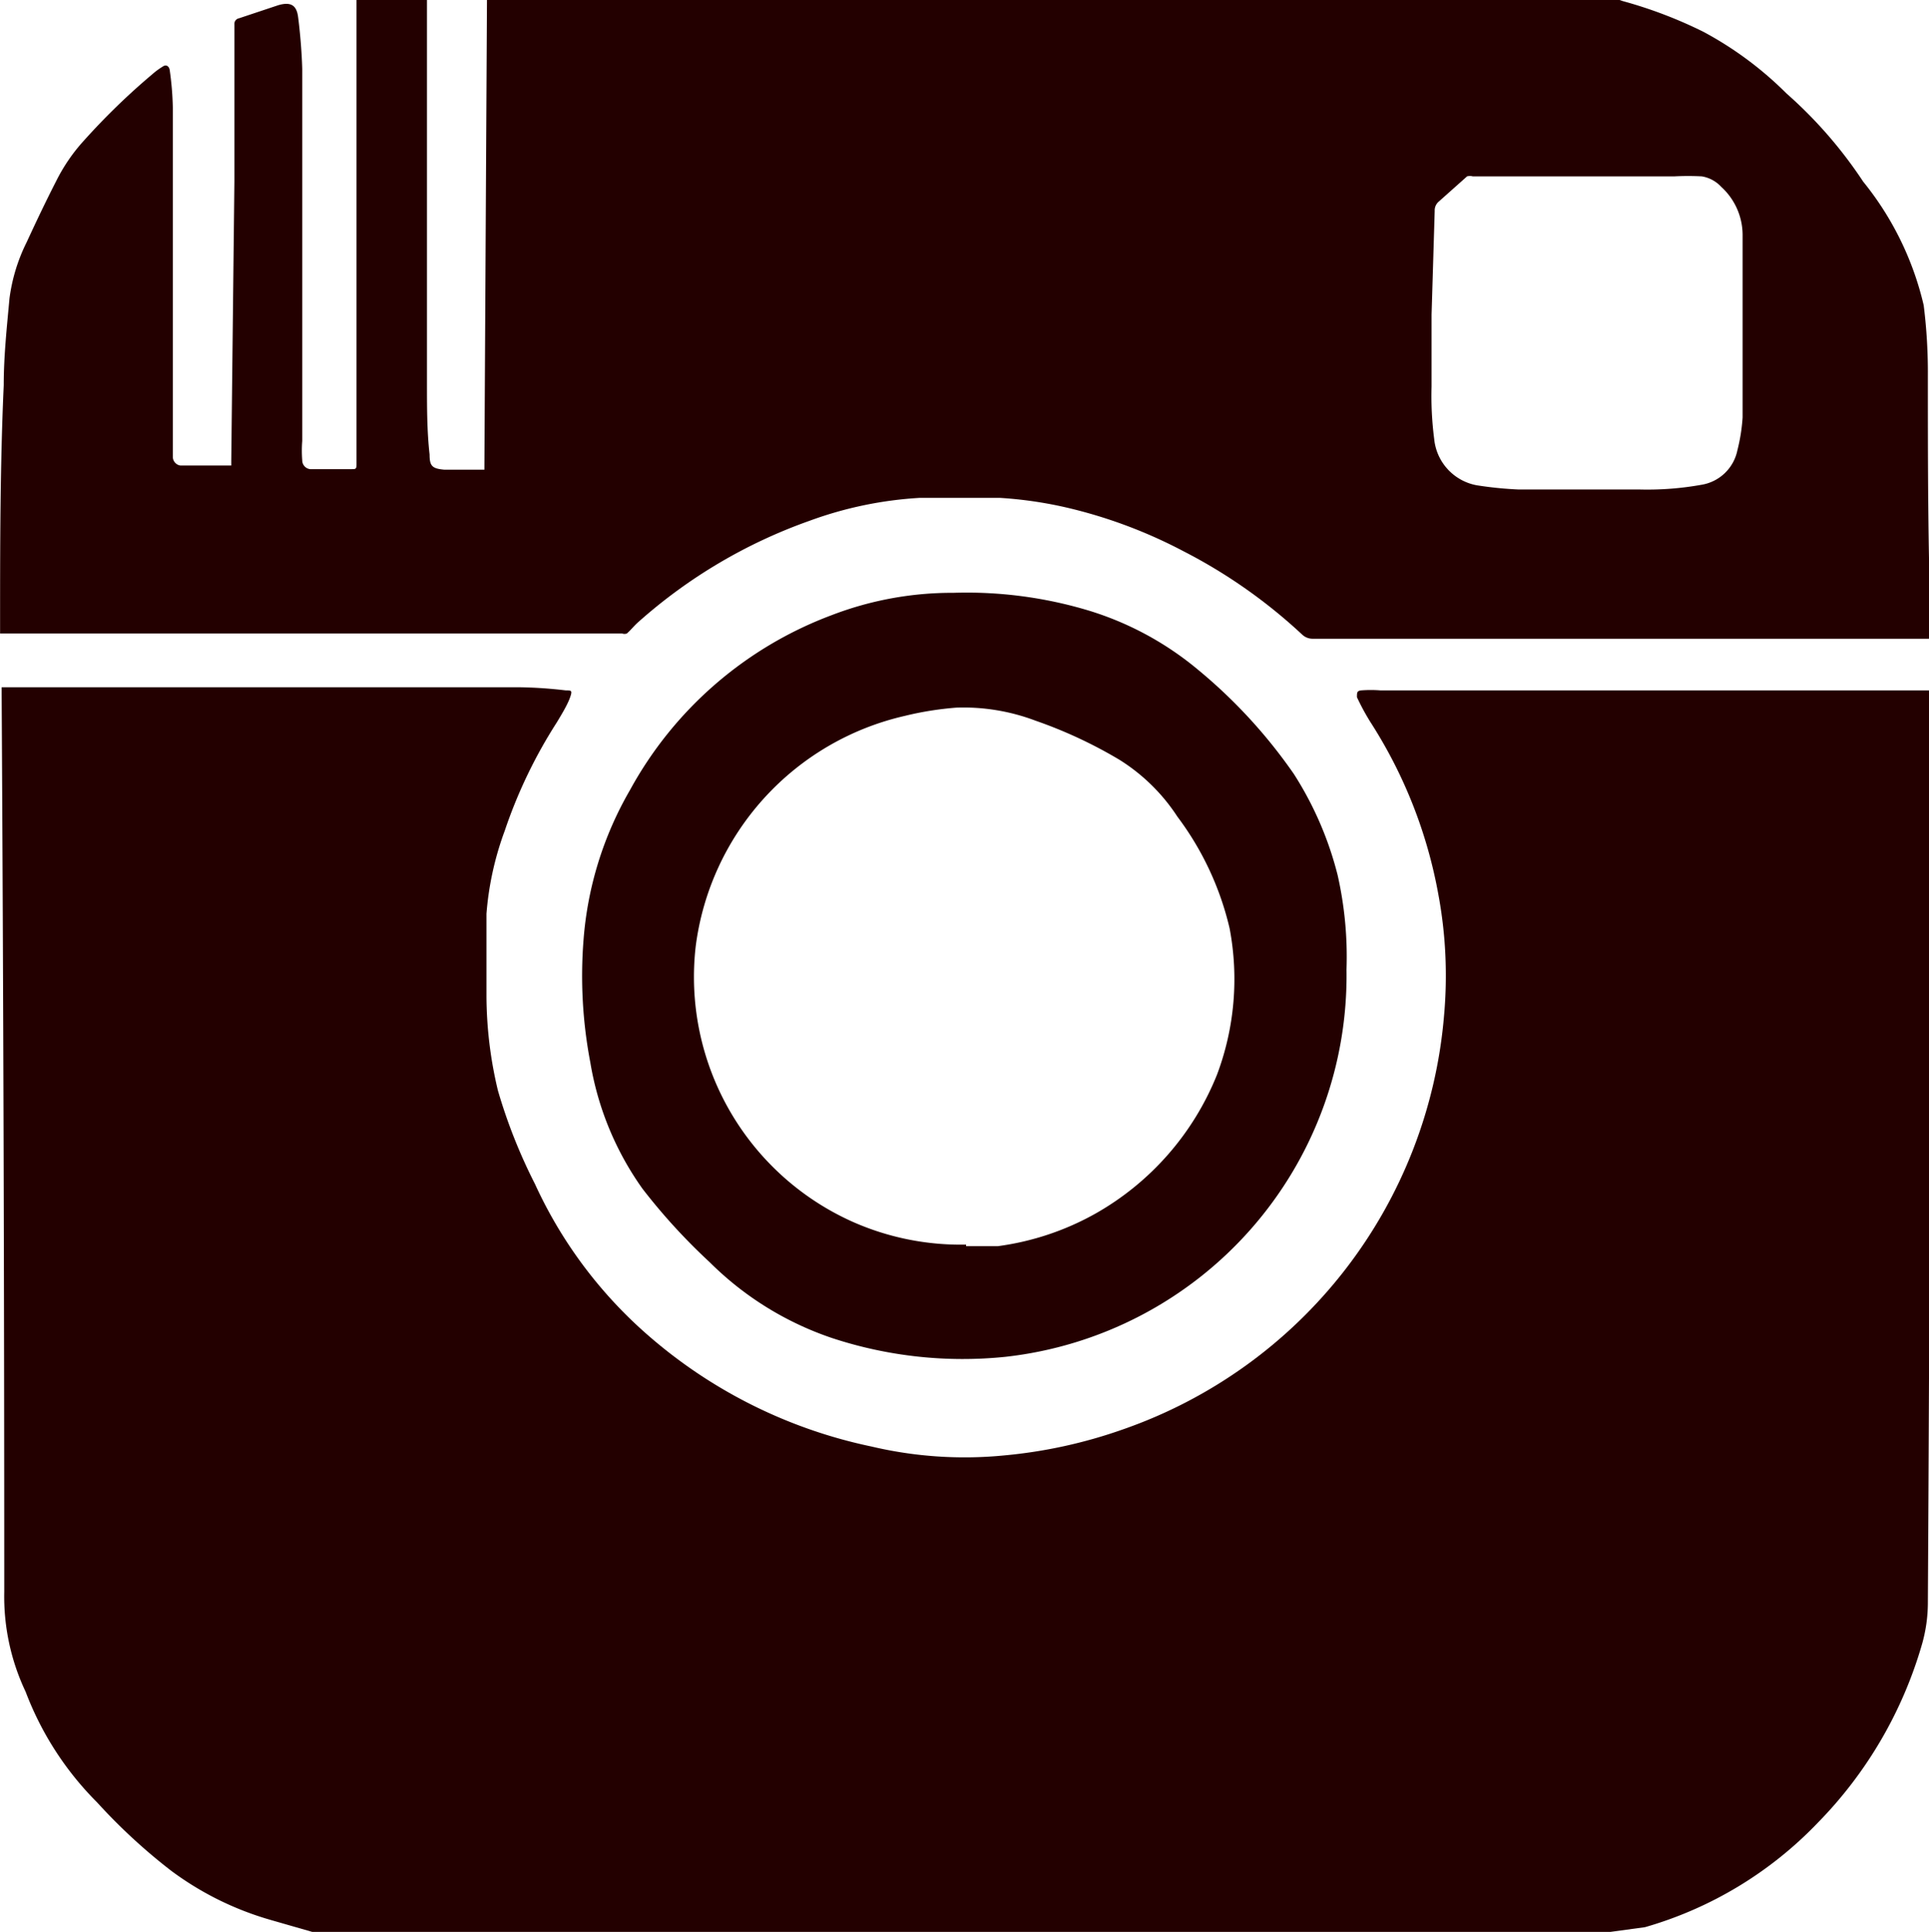 <svg id="Laag_1" data-name="Laag 1" xmlns="http://www.w3.org/2000/svg" width="13.04mm" height="13.06mm" viewBox="0 0 36.96 37.02"><title>instagram</title><g id="xs4HEH.tif"><path d="M311,439.17h-24.8l-.08,0-.8-.23a5.92,5.92,0,0,1-1.9-.94,11,11,0,0,1-1.42-1.31,6,6,0,0,1-1.37-2.12,4.26,4.26,0,0,1-.41-1.92q0-8.61-.05-17.2v-.13h.09l9.85,0a8.48,8.48,0,0,1,.87.06c.11,0,.13,0,.08.14s-.16.32-.25.47a9.38,9.38,0,0,0-1,2.08,5.89,5.89,0,0,0-.35,1.59c0,.53,0,1.05,0,1.58a7.86,7.86,0,0,0,.22,1.81,10.26,10.26,0,0,0,.71,1.79,8.57,8.57,0,0,0,2.18,2.91,9.46,9.46,0,0,0,4.27,2.12,7.77,7.77,0,0,0,2.54.17,9.39,9.39,0,0,0,2.28-.5,9.21,9.21,0,0,0,6.15-7.94,8.5,8.5,0,0,0-.11-2.31,9.08,9.08,0,0,0-1.3-3.3,4.45,4.45,0,0,1-.26-.48c0-.09,0-.12.08-.13a2.33,2.33,0,0,1,.37,0c.63,0,1.26,0,1.89,0h8.65v.14q0,8.68-.05,17.36a2.92,2.92,0,0,1-.11.77,8.08,8.08,0,0,1-2,3.43,7.41,7.41,0,0,1-3.31,2Z" transform="translate(-280.14 -402.15)" style="fill:#230000"/><path d="M317.1,414.39H305.3a.29.29,0,0,1-.21-.08,10.07,10.07,0,0,0-2.28-1.6,9.34,9.34,0,0,0-2.26-.84,7.81,7.81,0,0,0-1.26-.18c-.51,0-1,0-1.52,0a7.35,7.35,0,0,0-2.12.44,9.89,9.89,0,0,0-3.28,1.94c-.08.07-.14.15-.22.22a.14.14,0,0,1-.09,0c-.46,0-.92,0-1.38,0l-10.42,0h-.12v-.11c0-1.55,0-3.1.07-4.65,0-.56.06-1.11.11-1.66a3.39,3.39,0,0,1,.33-1.08c.18-.39.37-.79.57-1.18a3.4,3.4,0,0,1,.53-.77,13.1,13.1,0,0,1,1.31-1.27,1.33,1.33,0,0,1,.19-.14c.08-.06.13,0,.14.06a5.83,5.83,0,0,1,.06.72c0,1.68,0,3.36,0,5,0,.48,0,1,0,1.45,0,.08,0,.17,0,.25a.17.17,0,0,0,.14.16l.17,0h.81v-.09l.06-5.36,0-3a.11.11,0,0,1,.09-.12l.75-.25c.24-.07.35,0,.38.22s.07.63.08,1c0,1.73,0,3.46,0,5.19,0,.64,0,1.29,0,1.94a2.33,2.33,0,0,0,0,.37.17.17,0,0,0,.15.17l.46,0,.34,0c.07,0,.09,0,.09-.09v-.77q0-4.07,0-8.12v-.08h1.35v.12c0,2.44,0,4.87,0,7.31,0,.45,0,.9.05,1.35,0,.22.05.27.28.29h.77l.05-9.08h11.82l9.51,0a1.67,1.67,0,0,1,.43.1,8.53,8.53,0,0,1,1.55.59,6.77,6.77,0,0,1,1.59,1.18,8.46,8.46,0,0,1,1.47,1.69A5.88,5.88,0,0,1,317,408a10.39,10.39,0,0,1,.08,1.37c0,1.63,0,3.25.06,4.87Zm-9.53-6.21h0v1.38a6.37,6.37,0,0,0,.05,1,1,1,0,0,0,.82.89,7.22,7.22,0,0,0,.8.08l2.32,0a5.87,5.87,0,0,0,1.18-.09.84.84,0,0,0,.69-.66,3.44,3.44,0,0,0,.1-.63c0-1.17,0-2.34,0-3.51a1.25,1.25,0,0,0-.41-.91.65.65,0,0,0-.37-.2,5,5,0,0,0-.53,0l-3.86,0a.21.21,0,0,0-.11,0l-.55.49a.22.22,0,0,0-.07.17Z" transform="translate(-280.14 -402.15)" style="fill:#230000"/><path d="M305.94,420.73a7.35,7.35,0,0,1-6.53,7.42,8,8,0,0,1-3.33-.36,6.07,6.07,0,0,1-2.34-1.45,11.48,11.48,0,0,1-1.29-1.41,5.81,5.81,0,0,1-1-2.42,8.82,8.82,0,0,1-.13-2.35,6.74,6.74,0,0,1,.89-2.87,7.33,7.33,0,0,1,3.86-3.35,6.43,6.43,0,0,1,2.34-.43,8.1,8.1,0,0,1,2.59.34,6,6,0,0,1,2.09,1.13,9.88,9.88,0,0,1,1.84,2,6.56,6.56,0,0,1,.84,1.94A7.09,7.09,0,0,1,305.94,420.73Zm-7.29,5.3c.21,0,.41,0,.61,0a5.23,5.23,0,0,0,1.88-.63,5.34,5.34,0,0,0,2.32-2.66,5.2,5.2,0,0,0,.24-2.8,5.73,5.73,0,0,0-1-2.14,3.61,3.61,0,0,0-1.11-1.09,8.73,8.73,0,0,0-1.61-.75,3.9,3.9,0,0,0-1.51-.25,6.12,6.12,0,0,0-1,.16,5.21,5.21,0,0,0-4,4.41,5.14,5.14,0,0,0,3,5.28A5.1,5.1,0,0,0,298.65,426Z" transform="translate(-280.14 -402.15)" style="fill:#230000"/></g></svg>